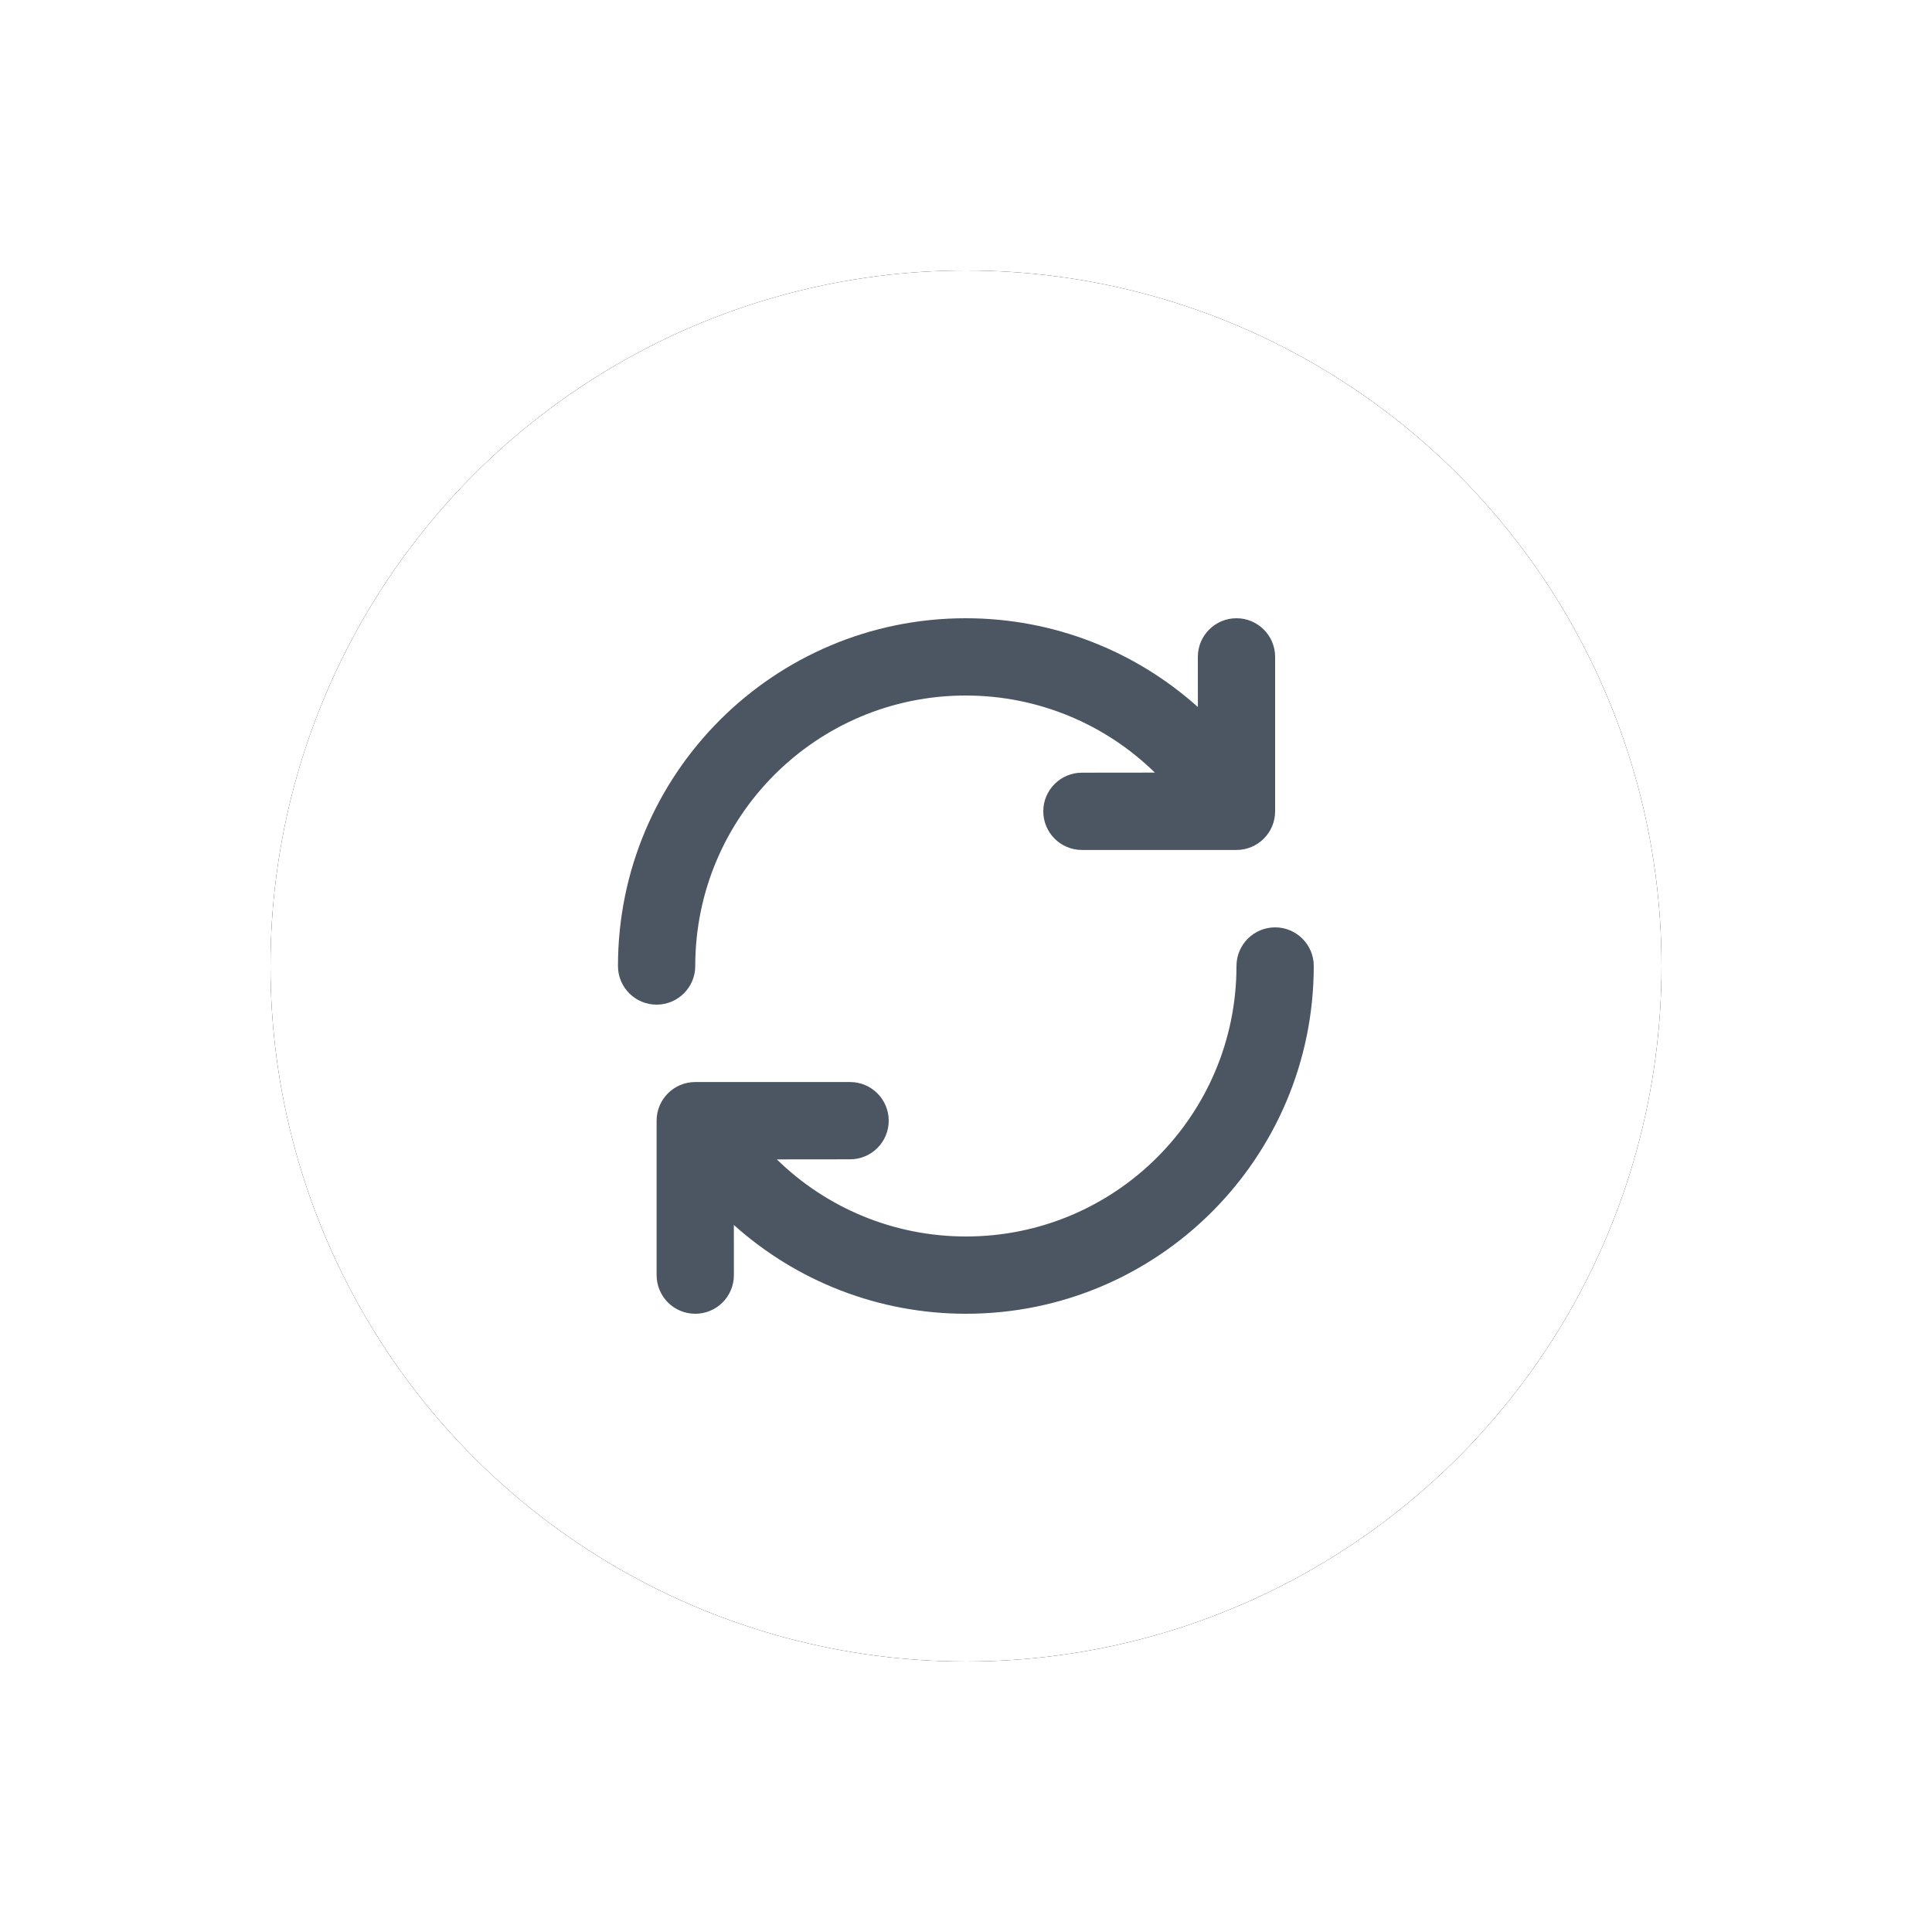 <?xml version="1.0" encoding="UTF-8"?>
<svg width="50px" height="50px" viewBox="0 0 50 50" version="1.1" xmlns="http://www.w3.org/2000/svg" xmlns:xlink="http://www.w3.org/1999/xlink">
    <title>Group 4</title>
    <defs>
        <circle id="path-1" cx="18" cy="18" r="18"></circle>
        <filter x="-29.2%" y="-29.2%" width="158.3%" height="158.3%" filterUnits="objectBoundingBox" id="filter-2">
            <feOffset dx="0" dy="0" in="SourceAlpha" result="shadowOffsetOuter1"></feOffset>
            <feGaussianBlur stdDeviation="3.5" in="shadowOffsetOuter1" result="shadowBlurOuter1"></feGaussianBlur>
            <feColorMatrix values="0 0 0 0 0.588   0 0 0 0 0.588   0 0 0 0 0.588  0 0 0 0.5 0" type="matrix" in="shadowBlurOuter1"></feColorMatrix>
        </filter>
    </defs>
    <g id="✅HOME" stroke="none" stroke-width="1" fill="none" fill-rule="evenodd">
        <g id="Home" transform="translate(-669, -4764)">
            <g id="Group-4" transform="translate(676, 4771)">
                <g id="Oval">
                    <use fill="black" fill-opacity="1" filter="url(#filter-2)" xlink:href="#path-1"></use>
                    <use fill="#FFFFFF" fill-rule="evenodd" xlink:href="#path-1"></use>
                </g>
                <g id="Icon/Outline/Check" transform="translate(6, 6)">
                    <polygon id="container" points="0 24 24 24 24 0 0 0"></polygon>
                    <path d="M20,11 C20.552,11 21,11.448 21,12 C21,16.97 16.97,21 12,21 C9.736,21 7.614,20.157 5.992,18.702 L5.993,20 C5.993,20.552 5.545,21 4.993,21 C4.44,21 3.993,20.552 3.993,20 L3.993,16.003 C3.993,15.451 4.44,15.003 4.993,15.003 L9,15.003 C9.552,15.003 10,15.451 10,16.003 C10,16.555 9.552,17.003 9,17.003 L7.105,17.005 C8.391,18.264 10.133,19 12,19 C15.866,19 19,15.866 19,12 C19,11.448 19.448,11 20,11 Z M19,3 C19.552,3 20,3.448 20,4 L20,7.997 C20,8.549 19.552,8.997 19,8.997 L15,8.997 C14.448,8.997 14,8.549 14,7.997 C14,7.445 14.448,6.997 15,6.997 L16.888,6.995 C15.601,5.736 13.86,5 11.993,5 C8.127,5 4.993,8.134 4.993,12 C4.993,12.552 4.545,13 3.993,13 C3.44,13 2.993,12.552 2.993,12 C2.993,7.03 7.022,3 11.993,3 C14.257,3 16.379,3.843 18.001,5.298 L18,4 C18,3.448 18.448,3 19,3 Z" id="refresh" fill="#4B5662"></path>
                </g>
            </g>
        </g>
    </g>
</svg>